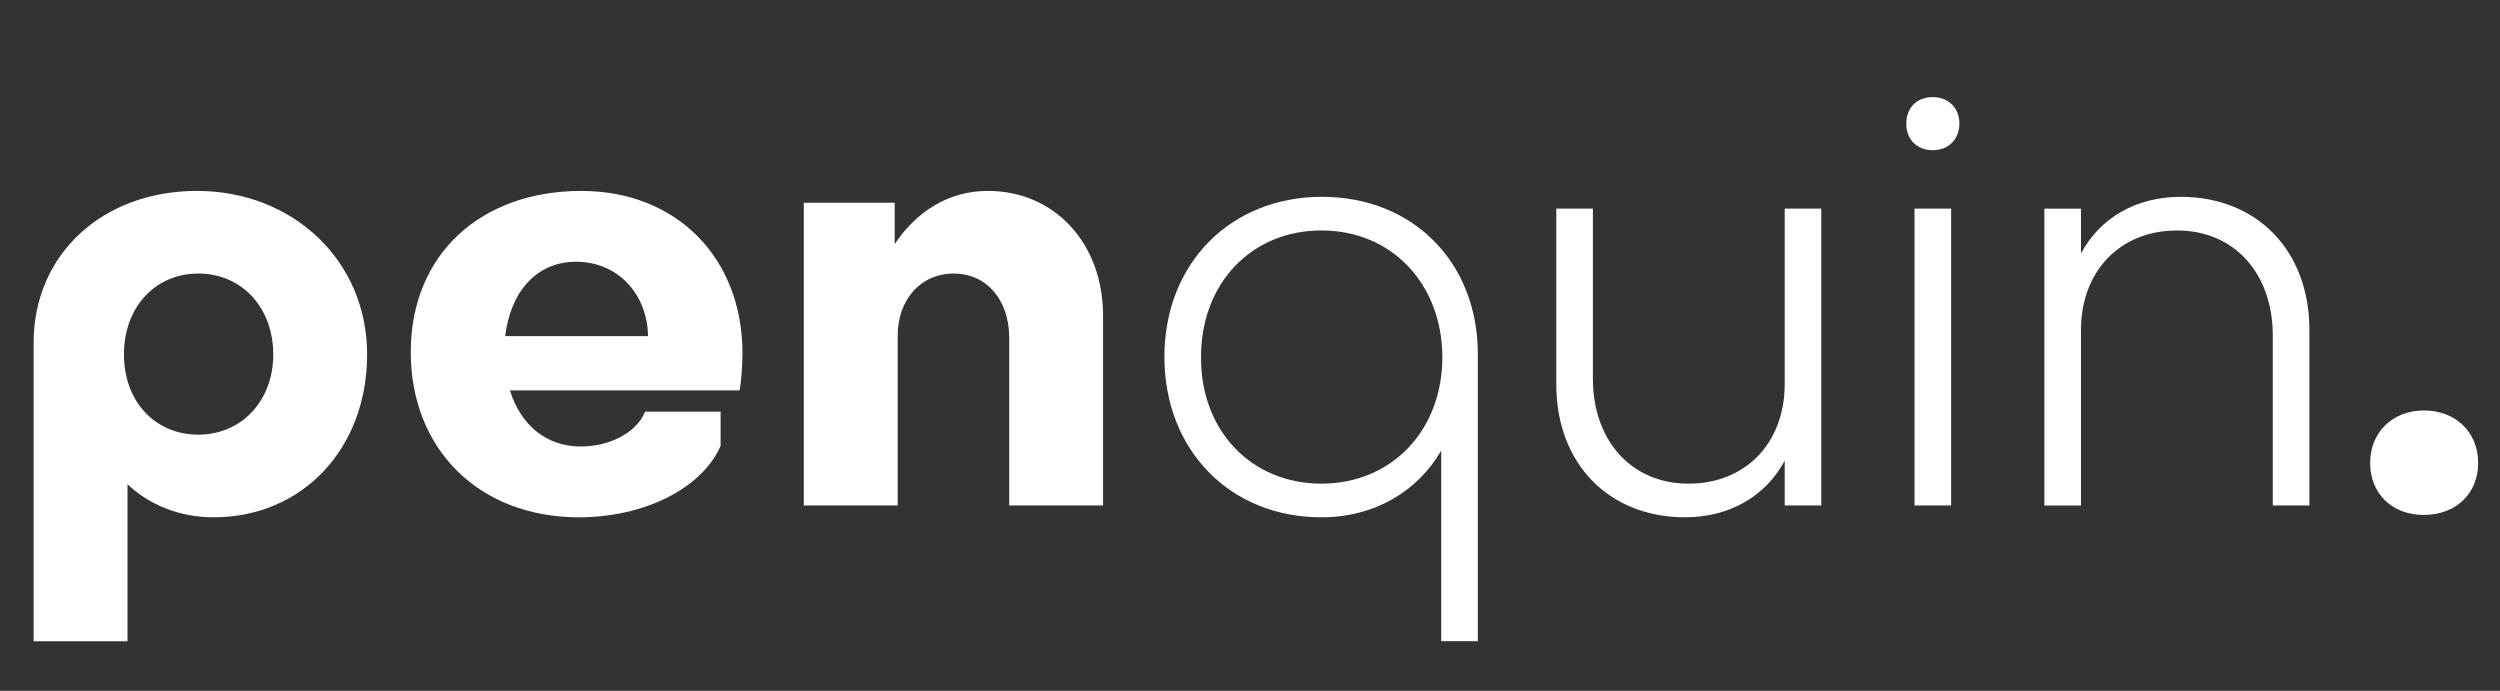 <svg xmlns="http://www.w3.org/2000/svg" id="Layer_1" data-name="Layer 1" viewBox="0 0 1800.28 497.46"><rect x="0" y="0" width="1800.28" height="497.46" fill="#333333" stroke="none"/><path d="M24.23,461.76v-215.05c0-63.33,49.3-109.23,117.73-109.23s122.4,49.73,122.4,117.73-46.75,117.3-110.5,117.3c-24.65,0-46.33-8.92-62.05-23.8v113.05H24.23ZM142.8,196.98c-31.03,0-53.55,24.23-53.55,58.23s22.53,57.8,53.55,57.8,53.98-24.22,53.98-57.8-22.52-58.23-53.98-58.23Z" fill="#fff" stroke-width="0"></path><path d="M534.65,254.36c0,8.08-.85,20.83-2.12,26.78h-165.33c7.65,24.65,25.93,40.38,51,40.38,21.25,0,40.38-10.2,46.33-25.07h54.4v24.65c-14.02,31.45-56.1,51.42-102,51.42-71.83,0-121.13-48.88-121.13-119s50.15-116.03,122.83-116.03c68.43,0,116.03,48.03,116.03,116.88ZM363.8,242.03h102.85c-.42-30.17-21.67-53.55-51.85-53.55-28.48,0-47.18,21.68-51,53.55Z" fill="#fff" stroke-width="0"></path><path d="M794.32,227.16v136.85h-67.58v-120.7c0-27.2-16.15-46.33-39.95-46.33s-40.38,18.7-40.38,45.05v121.98h-67.58v-218.03h65.45v29.75c15.72-23.38,38.67-38.25,67.15-38.25,48.03,0,82.88,37.83,82.88,89.68Z" fill="#fff" stroke-width="0"></path><path d="M1037.84,461.76v-137.28c-17,29.33-48.03,48.03-86.28,48.03-65.88,0-113.05-48.45-113.05-115.6s47.6-115.18,113.48-115.18,112.2,47.6,112.2,113.05v206.98h-26.35ZM951.57,348.28c50.58,0,87.12-38.25,87.12-91.38-.42-52.7-36.55-90.95-87.12-90.95s-86.7,38.25-86.7,90.95c-.42,53.12,36.12,91.38,86.7,91.38Z" fill="#fff" stroke-width="0"></path><path d="M1120.71,276.88v-126.65h26.35v122.4c0,44.62,27.62,75.65,68.85,75.65s69.28-29.32,69.28-71.83v-126.23h26.35v213.78h-26.35v-32.3c-13.6,25.5-39.53,40.8-71.83,40.8-55.25,0-92.65-39.1-92.65-95.63Z" fill="#fff" stroke-width="0"></path><path d="M1391.86,69.91c11.47,0,19.12,8.08,19.12,19.12s-7.65,19.12-19.12,19.12-19.12-7.65-19.12-19.12,7.65-19.12,19.12-19.12ZM1378.68,150.23h26.35v213.78h-26.35v-213.78Z" fill="#fff" stroke-width="0"></path><path d="M1663.01,237.36v126.65h-26.35v-122.4c0-44.63-27.62-75.65-68.85-75.65s-69.28,29.33-69.28,71.83v126.23h-26.35v-213.78h26.35v32.3c13.6-25.5,39.53-40.8,71.83-40.8,55.25,0,92.65,39.1,92.65,95.63Z" fill="#fff" stroke-width="0"></path><path d="M1745.46,295.58c22.95,0,39.1,15.72,39.1,37.82s-16.15,37.4-39.1,37.4-38.67-15.3-38.67-37.4,16.15-37.82,38.67-37.82Z" fill="#fff" stroke-width="0"></path></svg>